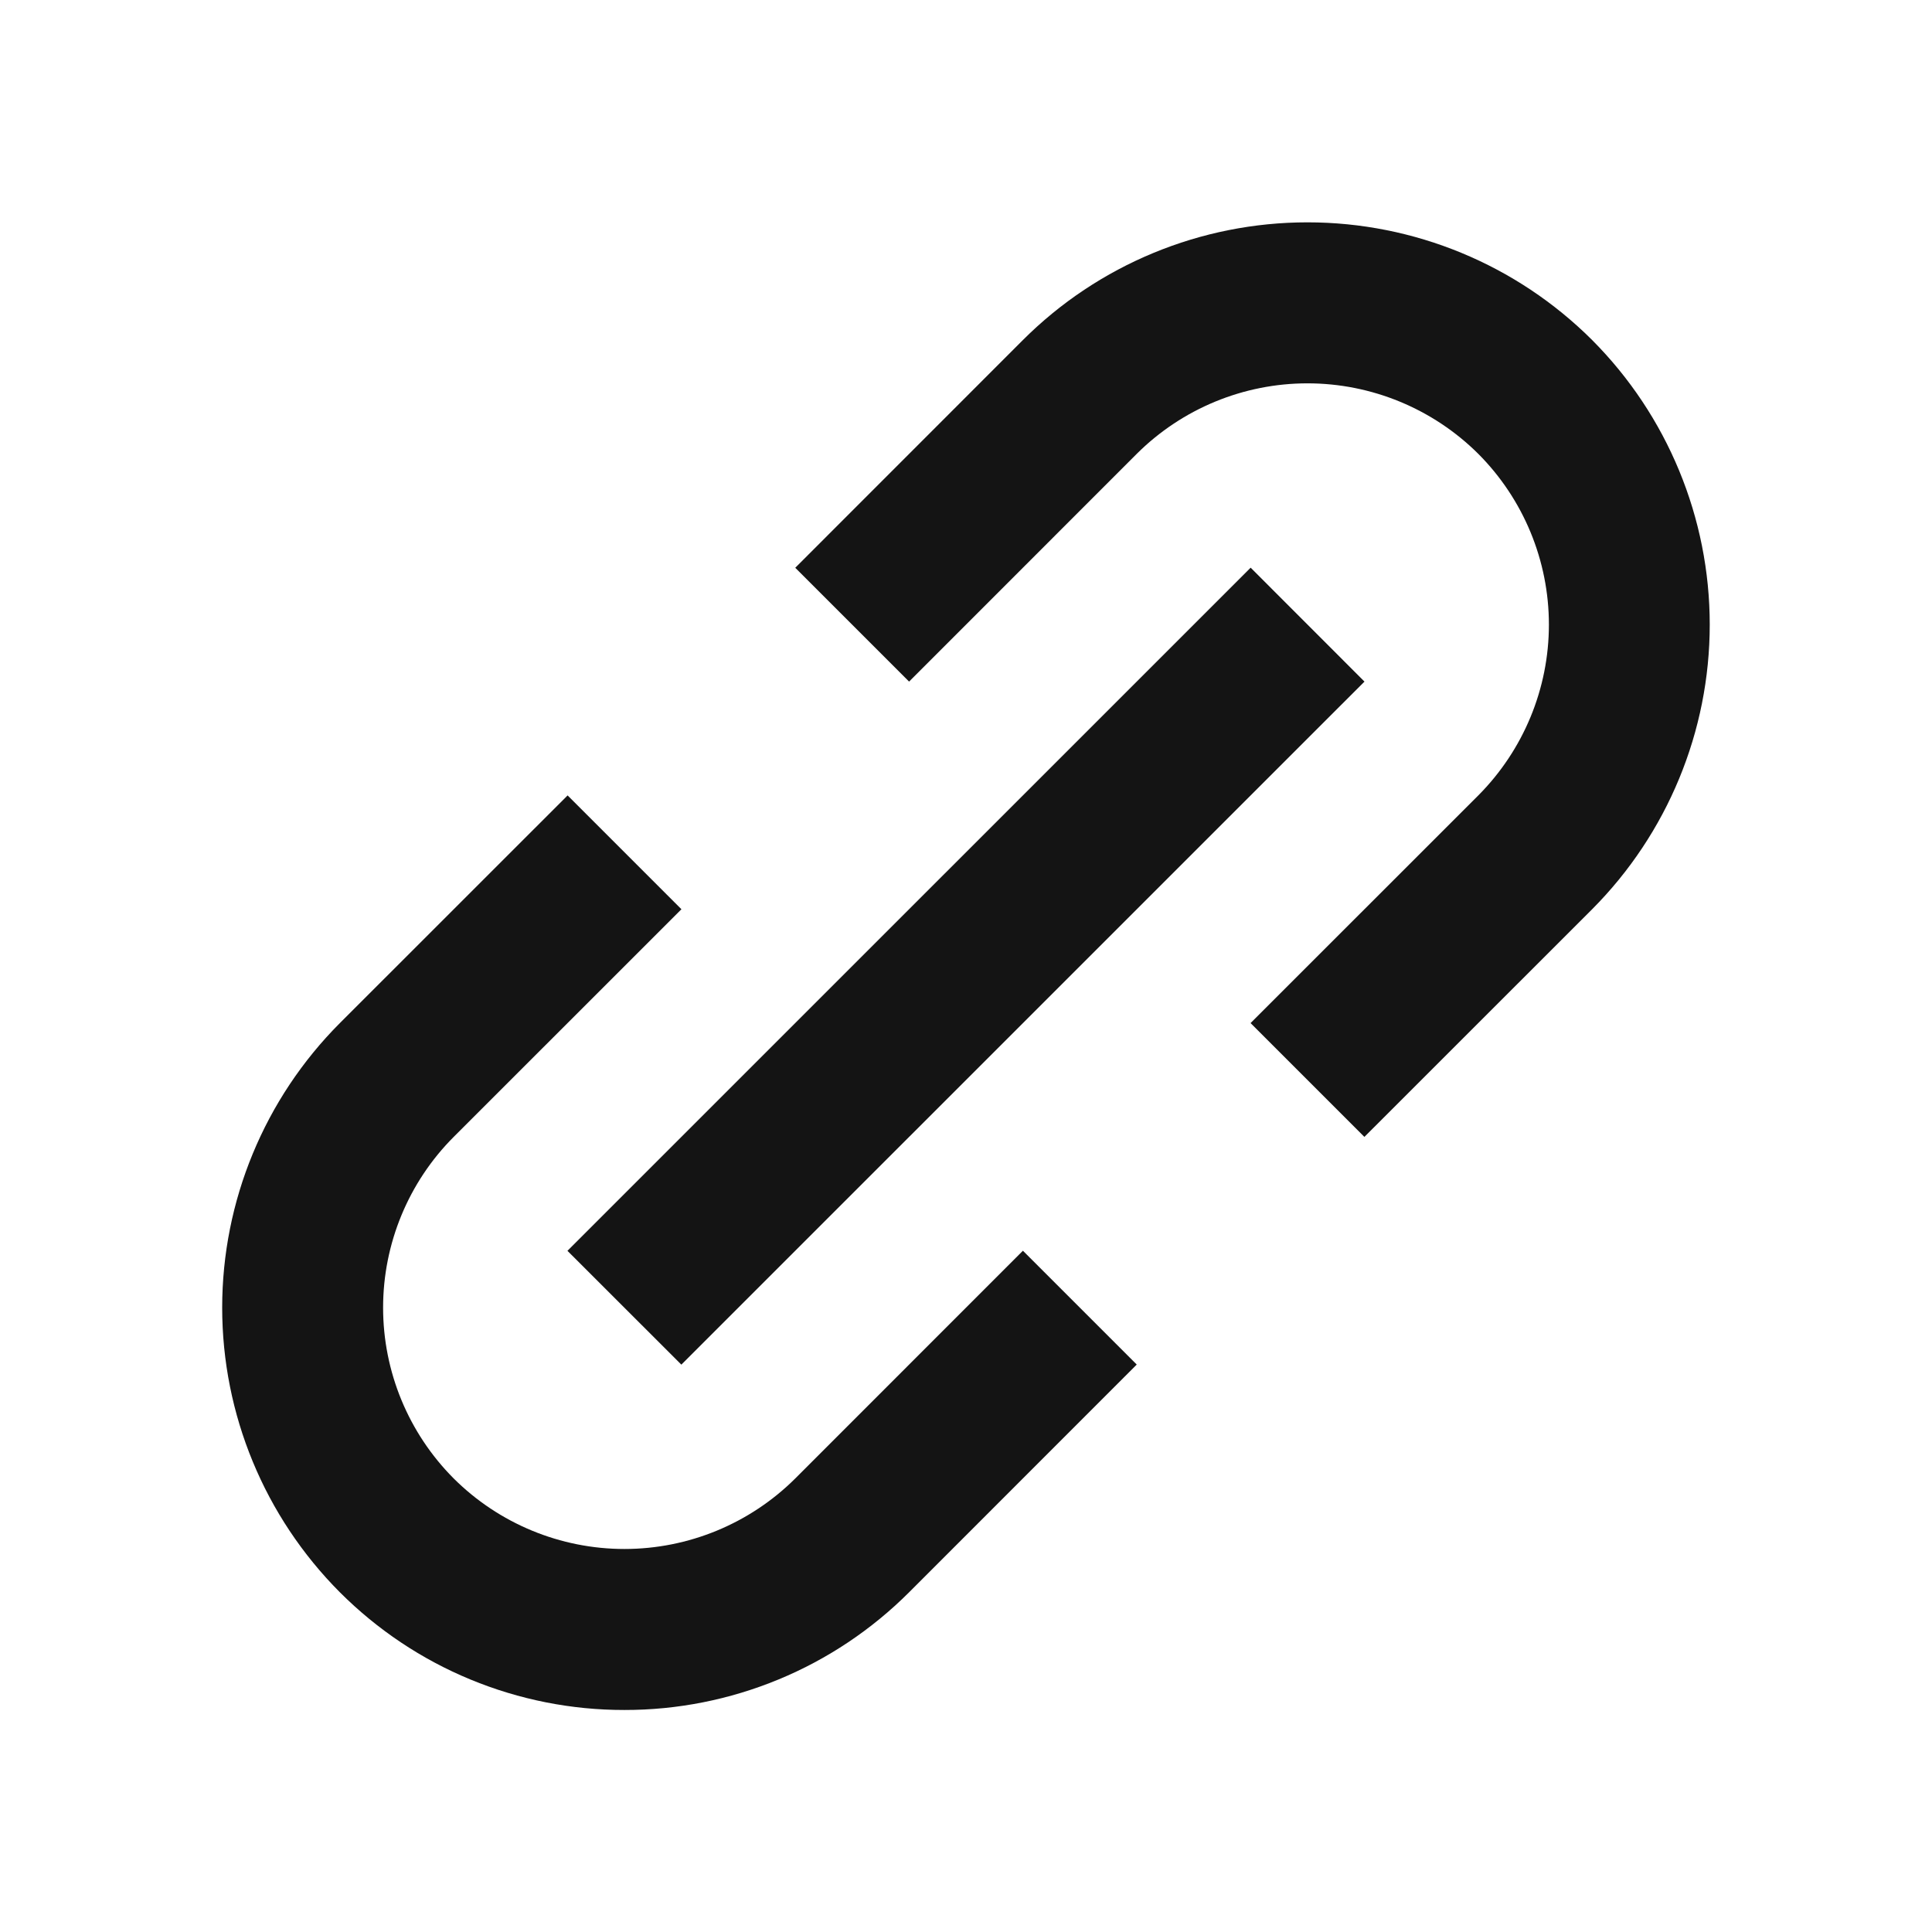 <svg width="24" height="24" viewBox="0 0 24 24" fill="none" xmlns="http://www.w3.org/2000/svg">
<path d="M4.222 19.78C4.686 20.244 5.237 20.613 5.843 20.863C6.45 21.114 7.1 21.243 7.757 21.242C8.413 21.243 9.064 21.114 9.671 20.863C10.277 20.613 10.829 20.244 11.293 19.78L14.121 16.951L12.707 15.537L9.879 18.366C9.315 18.927 8.552 19.242 7.757 19.242C6.962 19.242 6.199 18.927 5.636 18.366C5.074 17.802 4.759 17.04 4.759 16.244C4.759 15.449 5.074 14.686 5.636 14.123L8.465 11.295L7.051 9.881L4.222 12.709C3.286 13.647 2.76 14.919 2.76 16.244C2.76 17.57 3.286 18.841 4.222 19.78ZM19.778 11.295C20.713 10.356 21.239 9.085 21.239 7.759C21.239 6.434 20.713 5.162 19.778 4.224C18.839 3.287 17.568 2.762 16.242 2.762C14.917 2.762 13.645 3.287 12.707 4.224L9.879 7.053L11.293 8.467L14.121 5.638C14.684 5.077 15.447 4.762 16.242 4.762C17.037 4.762 17.8 5.077 18.364 5.638C18.925 6.201 19.241 6.964 19.241 7.759C19.241 8.555 18.925 9.317 18.364 9.881L15.535 12.709L16.949 14.123L19.778 11.295Z" fill="#141414"/>
<path d="M8.464 16.952L7.049 15.538L15.536 7.052L16.95 8.467L8.464 16.952Z" fill="#141414"/>
</svg>
